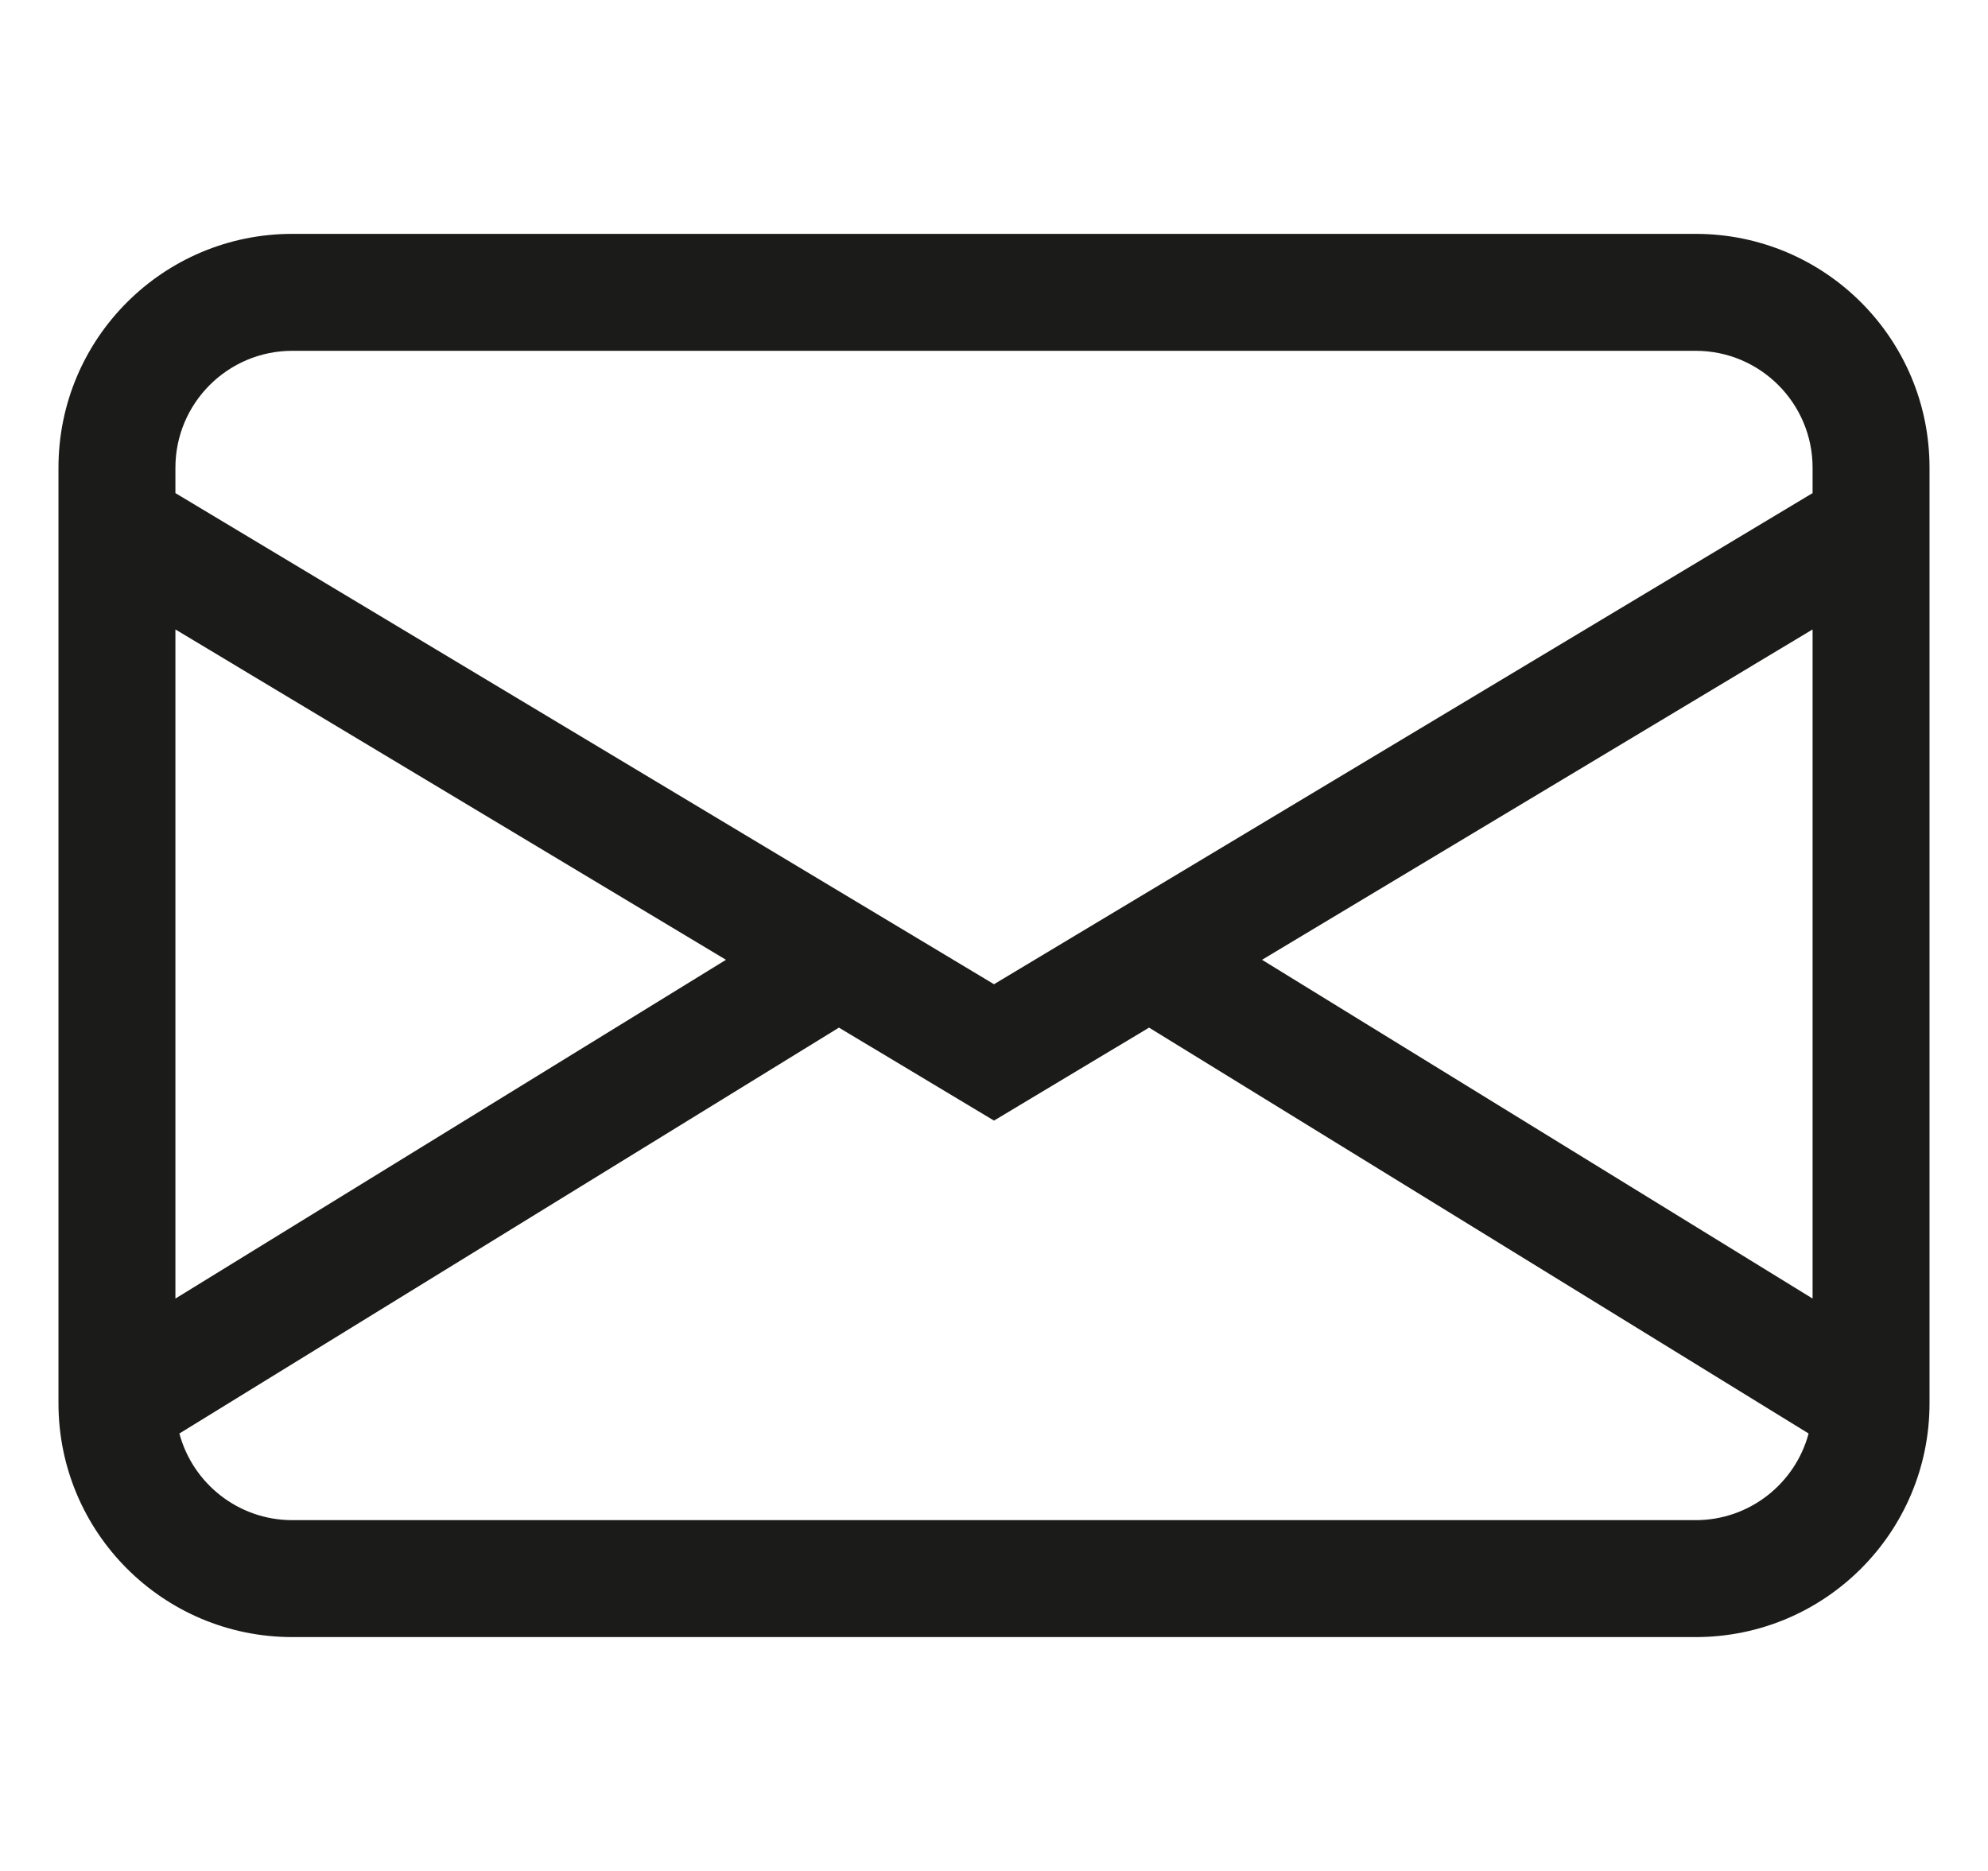 <svg width="17" height="16" viewBox="0 0 17 16" fill="none" xmlns="http://www.w3.org/2000/svg">
<path d="M0.5 4C0.5 2.895 1.395 2 2.5 2L14.5 2C15.605 2 16.5 2.895 16.5 4V12C16.5 13.105 15.605 14 14.5 14L2.5 14C1.395 14 0.5 13.105 0.5 12L0.5 4ZM2.5 3C1.948 3 1.5 3.448 1.5 4V4.217L8.5 8.417L15.5 4.217V4C15.5 3.448 15.052 3 14.5 3L2.5 3ZM15.5 5.383L10.792 8.208L15.5 11.105L15.5 5.383ZM15.466 12.259L9.826 8.788L8.5 9.583L7.174 8.788L1.534 12.259C1.648 12.685 2.037 13 2.5 13L14.5 13C14.963 13 15.352 12.685 15.466 12.259ZM1.5 11.105L6.208 8.208L1.5 5.383L1.5 11.105Z" fill="#1B1B19"/>
</svg>
